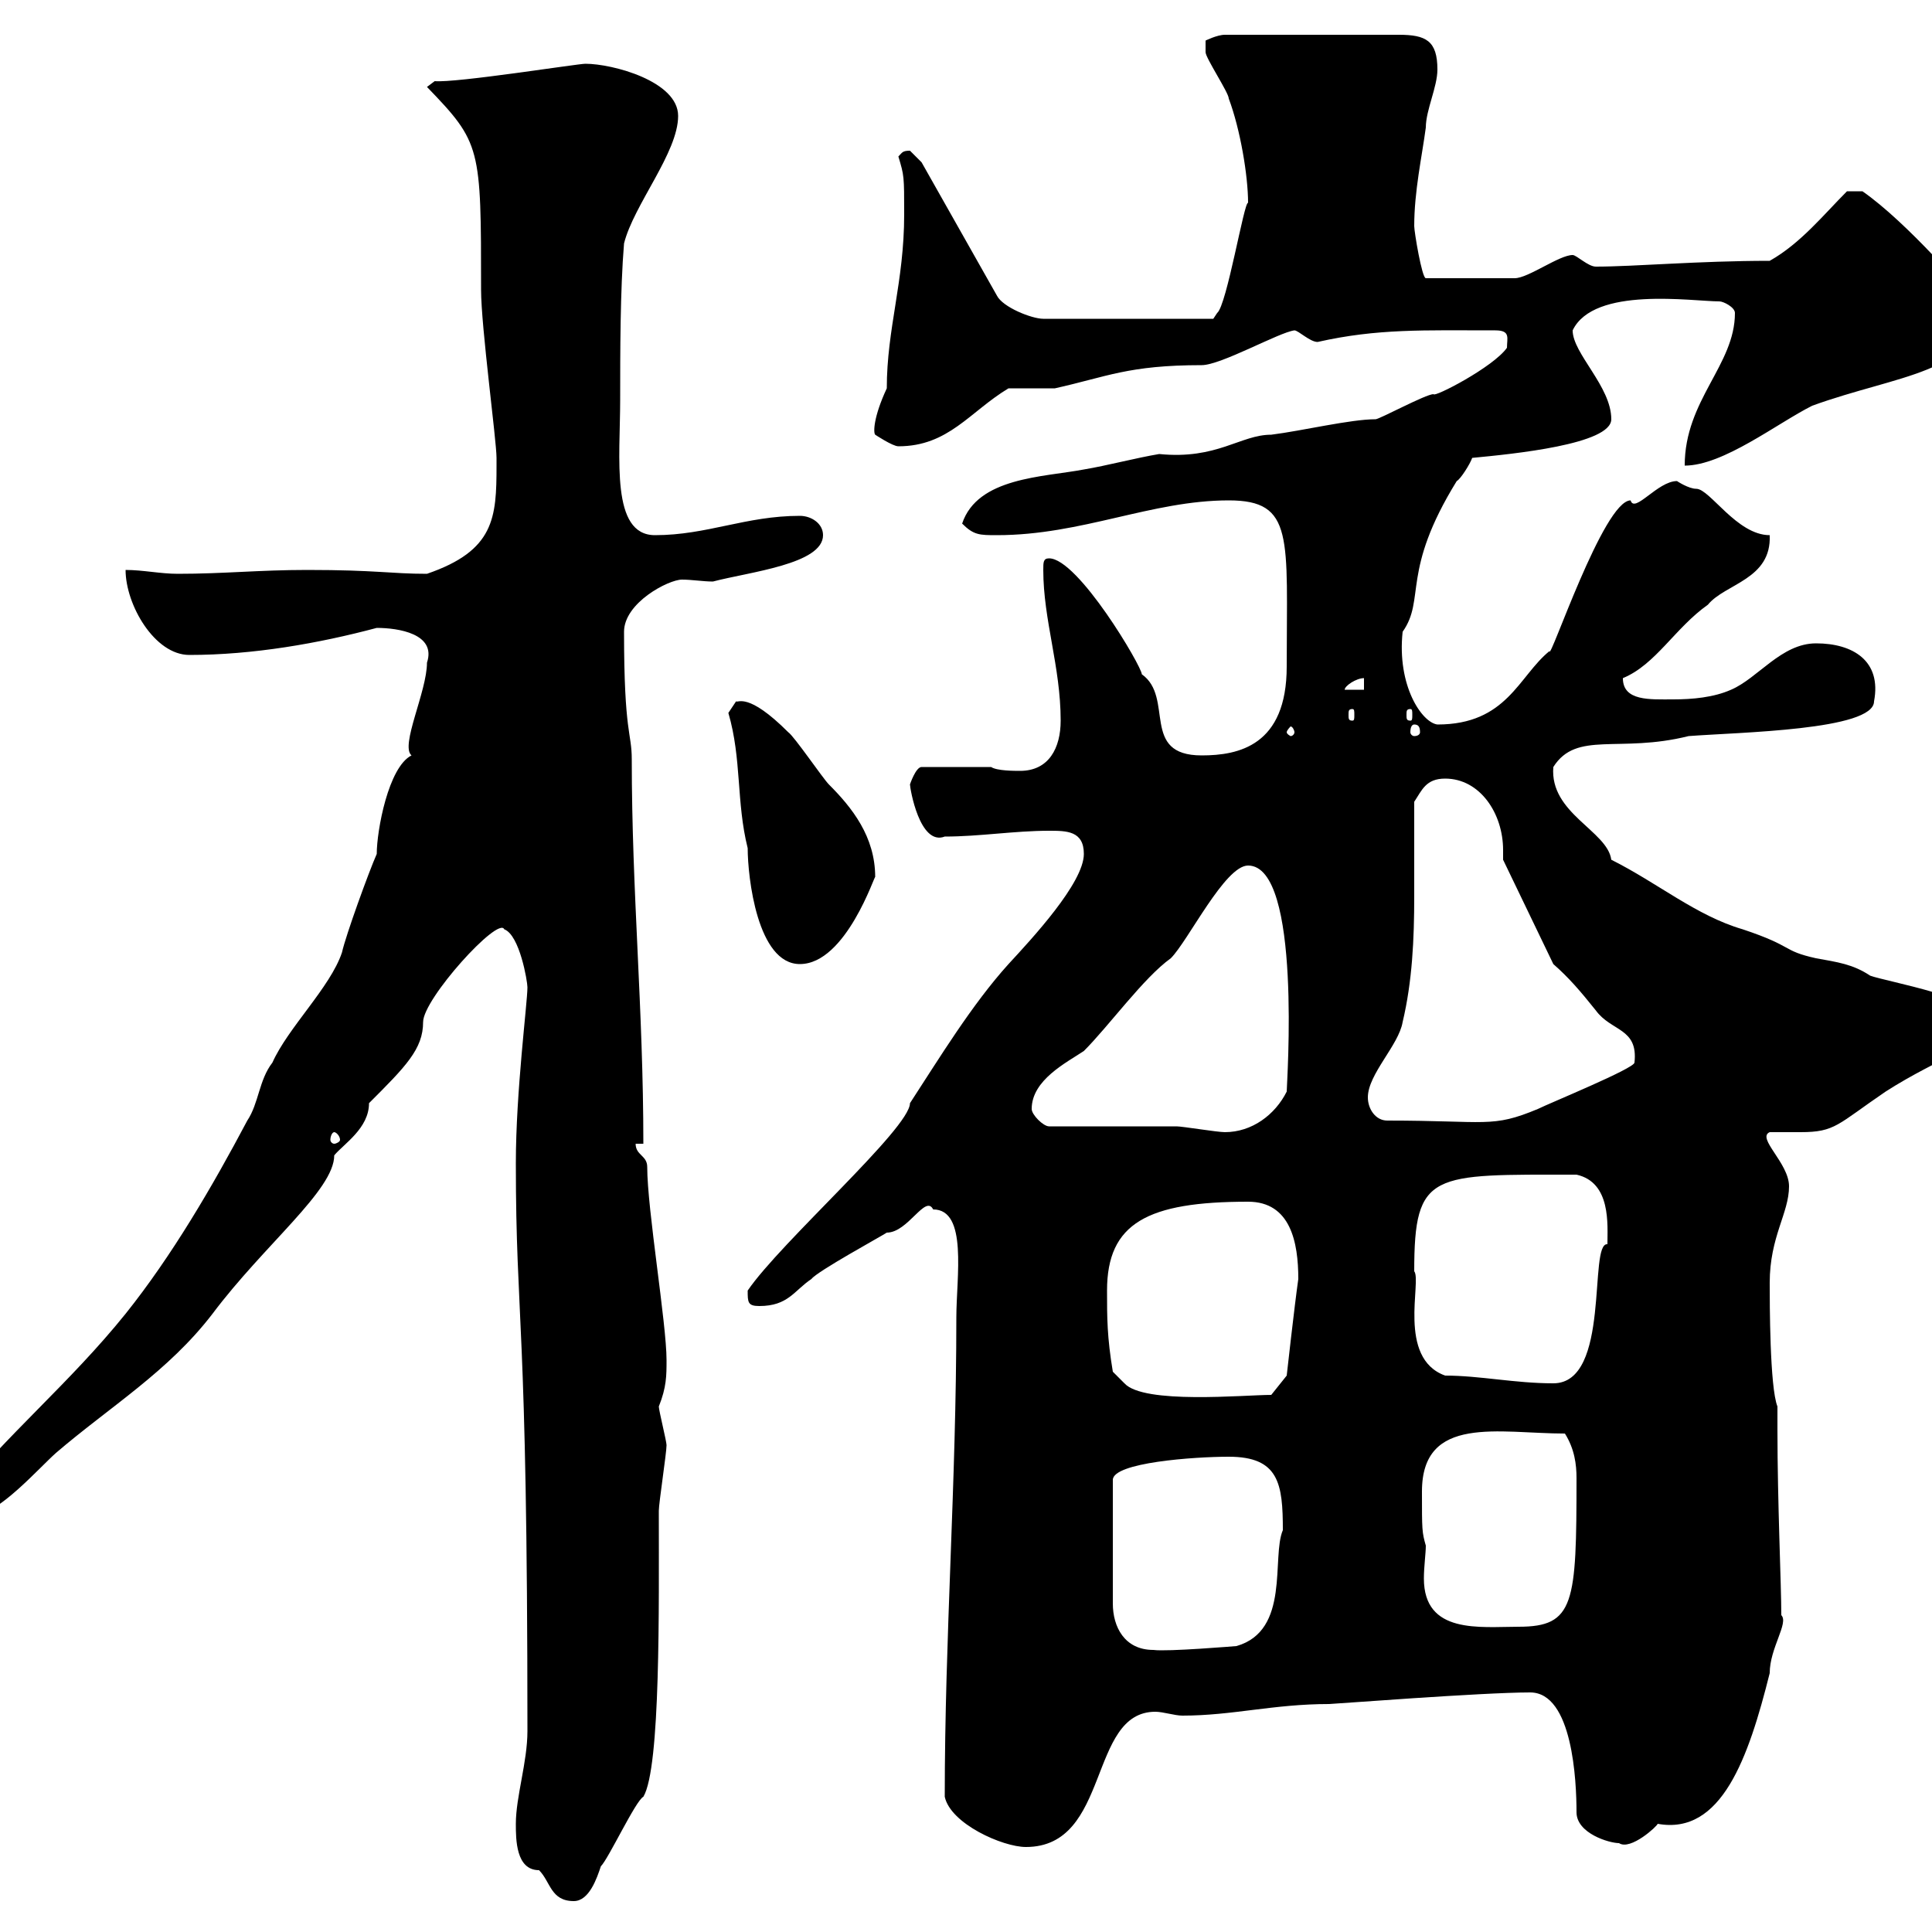 <svg xmlns="http://www.w3.org/2000/svg" xmlns:xlink="http://www.w3.org/1999/xlink" width="300" height="300"><path d="M80.10 283.20C80.10 285.60 80.10 290.40 83.70 290.40C85.50 292.20 85.50 295.20 89.10 295.20C91.50 295.20 92.70 291.60 93.30 289.80C94.50 288.60 98.70 279.60 99.90 279C102.60 274.50 102.30 249.30 102.30 234.60C102.30 233.40 103.50 225.60 103.50 224.40C103.50 223.80 102.30 219 102.30 218.40C103.50 215.40 103.50 213.60 103.50 211.20C103.50 205.50 100.50 187.80 100.50 181.20C100.50 179.40 98.70 179.40 98.70 177.60L99.90 177.60C99.90 156.60 98.10 138.60 98.10 117.90C98.10 113.70 96.90 114 96.90 98.10C96.90 93.60 103.80 90 105.90 90C107.40 90 109.20 90.30 110.70 90.30C116.40 88.80 127.80 87.60 127.80 83.10C127.80 81.30 126 80.10 124.20 80.10C115.80 80.10 109.80 83.10 101.70 83.10C94.80 83.10 96.30 71.10 96.30 62.10C96.30 54.90 96.30 45 96.90 37.80C98.40 31.80 105.30 23.70 105.30 18C105.30 12.60 95.10 9.90 90.90 9.90C89.70 9.90 70.80 12.90 67.50 12.60L66.30 13.50C74.70 22.20 74.70 22.80 74.70 45C74.70 50.70 77.10 68.40 77.10 71.10C77.10 71.10 77.10 71.10 77.10 72.30C77.10 80.40 76.80 85.50 66.30 89.10C60.60 89.10 58.50 88.50 47.70 88.50C40.20 88.50 34.80 89.10 27.60 89.10C24.90 89.10 22.20 88.50 19.50 88.50C19.50 93.90 24 101.70 29.40 101.70C39.30 101.70 49.50 99.90 58.50 97.50C61.80 97.50 67.80 98.40 66.30 102.90C66.30 107.40 62.10 115.80 63.90 117.30C60.30 119.10 58.50 129 58.50 132.60C57.30 135.30 53.70 145.20 53.10 147.90C51.30 153.30 44.70 159.60 42.30 165C40.20 167.70 40.20 171.30 38.40 174C33 184.20 26.70 195 19.50 204C10.80 214.80 1.20 222.60-7.50 233.40C-7.50 235.20-5.70 235.20-3.90 235.20C-0.30 235.20 6 228 8.70 225.60C17.10 218.40 26.10 213 33 204C41.10 193.20 51.90 184.80 51.90 179.40C53.40 177.60 57.30 175.20 57.30 171.30C63 165.60 65.70 162.90 65.70 158.70C65.70 155.10 77.40 142.20 78.30 144.30C80.70 145.20 81.90 152.40 81.90 153.30C81.90 155.70 80.10 169.50 80.10 180.60C80.10 205.50 81.90 203.70 81.90 268.80C81.90 273.60 80.10 279 80.10 283.20ZM146.70 279C147.60 283.20 155.70 286.80 159.30 286.80C172.50 286.80 168.90 265.80 179.40 265.80C180.60 265.80 182.40 266.40 183.60 266.40C191.40 266.40 197.70 264.60 206.40 264.60C207 264.60 230.10 262.80 237.60 262.80C244.20 262.80 244.80 276.60 244.80 281.40C244.80 284.70 249.90 286.20 251.40 286.20C253.20 287.40 257.40 283.50 257.40 283.20C267.30 285 271.50 273 274.80 259.80C274.80 255.90 277.80 252 276.60 250.80C276.60 246 276 233.40 276 222L276 218.40C274.80 215.40 274.80 202.20 274.80 199.20C274.80 192 277.80 188.40 277.80 184.20C277.80 180.60 272.70 176.70 274.80 175.80C276.60 175.80 278.10 175.80 279.60 175.80C285 175.80 285.30 174.60 292.80 169.50C301.20 164.10 308.40 162.30 308.40 158.70C308.40 155.10 292.80 152.40 290.40 151.50C287.70 149.70 285.30 149.40 282 148.80C276.60 147.60 278.70 147 270.60 144.30C263.40 142.20 257.40 137.10 250.20 133.50C249.60 129 240.60 126.30 241.20 119.10C244.80 113.40 251.40 117 262.20 114.30C270 113.70 291 113.40 291 108.90C292.20 102.60 287.70 99.90 282 99.90C276.60 99.90 273 105.30 268.80 107.10C266.10 108.30 262.80 108.60 259.80 108.60C256.20 108.60 252 108.90 252 105.30C257.10 103.20 260.10 97.50 265.20 93.90C267.90 90.60 275.10 90 274.80 83.10C269.70 83.10 265.50 75.90 263.40 75.90C262.20 75.90 260.40 74.70 260.40 74.70C257.40 74.70 253.80 79.80 253.20 77.70C249 77.70 240.60 102.90 240.60 101.10C235.80 105 234 112.50 223.20 112.50C220.80 112.20 216.90 106.50 217.80 98.10C221.40 93 217.50 88.80 226.20 74.70C226.80 74.40 228.30 72 228.60 71.10C234.90 70.50 250.20 69 250.20 65.10C250.20 60 244.20 54.90 244.20 51.30C247.50 44.40 262.80 46.80 267 46.80C267.60 46.80 269.40 47.70 269.40 48.60C269.40 56.70 261.60 62.10 261.60 72.30C267.60 72.30 276 65.70 281.40 63C294.60 58.20 307.20 57.90 307.20 47.70C305.70 45.60 296.10 34.50 289.20 29.70L286.80 29.70C283.20 33.30 279.60 37.80 274.80 40.50C263.70 40.50 253.80 41.40 247.80 41.40C246.60 41.40 244.80 39.60 244.20 39.60C242.10 39.60 237.30 43.20 235.20 43.20L221.40 43.20C220.80 43.20 219.60 36 219.60 35.10C219.60 29.70 220.80 24.30 221.40 19.80C221.40 17.10 223.20 13.50 223.20 10.80C223.20 6.30 221.40 5.40 217.20 5.40L190.20 5.40C189 5.40 187.20 6.30 187.20 6.30C187.20 7.20 187.20 7.50 187.20 8.10C187.20 9 190.80 14.40 190.80 15.30C192.60 20.10 193.80 27.30 193.80 31.50C193.20 31.20 190.50 47.40 189 48.60C189 48.60 188.40 49.50 188.40 49.50L162 49.50C160.20 49.50 155.70 47.70 154.80 45.90L143.10 25.20C143.10 25.20 141.30 23.40 141.30 23.40C140.10 23.40 140.10 23.70 139.50 24.30C140.40 27.30 140.40 27.30 140.40 33.30C140.40 43.80 137.70 51 137.70 60.30C135.60 64.80 135.60 67.20 135.90 67.50C135.90 67.50 138.60 69.30 139.50 69.30C147.30 69.30 150.60 63.90 156.60 60.30C157.50 60.30 162.90 60.30 163.80 60.30C171.90 58.50 175.20 56.70 186.60 56.70C189.60 56.70 198.60 51.60 201 51.30C201.60 51.30 203.40 53.10 204.60 53.10C213.90 51 221.10 51.30 232.20 51.30C234.60 51.30 234 52.50 234 54C231.90 57 222.60 61.80 222.60 61.20C221.40 61.20 214.20 65.10 213.60 65.10C209.70 65.10 202.20 66.90 197.40 67.50C192.60 67.50 189 71.40 180 70.50C176.40 71.10 171.90 72.30 168.30 72.90C162 74.10 151.80 74.10 149.40 81.30C151.20 83.10 152.10 83.10 154.80 83.10C168 83.10 178.80 77.70 190.80 77.70C201 77.70 199.80 83.40 199.80 103.50C199.80 115.80 192.30 117.30 186.60 117.30C177 117.30 182.40 108.30 177.30 104.70C177.30 103.50 167.40 86.70 162.90 86.70C162 86.70 162 87.30 162 88.50C162 96.30 164.70 103.50 164.70 111.90C164.70 116.10 162.90 119.70 158.40 119.70C157.50 119.70 154.80 119.70 153.90 119.10L143.10 119.10C142.20 119.10 141.30 121.80 141.30 121.80C141.30 122.40 142.80 131.40 146.70 129.90C152.10 129.90 157.50 129 162.90 129C165.60 129 168.30 129 168.30 132.60C168.30 137.10 160.20 145.80 156.60 149.70C150.90 156 145.80 164.40 141.30 171.30C141.30 175.20 121.20 192.90 116.10 200.40C116.10 202.20 116.10 202.80 117.90 202.80C122.40 202.80 123.30 200.40 126 198.60C126.90 197.40 136.80 192 137.70 191.40C141 191.40 143.70 185.40 144.90 187.80C150.30 187.80 148.50 198.30 148.50 204.60C148.50 230.40 146.70 254.10 146.70 279ZM190.80 226.20C198.60 226.20 199.20 230.40 199.20 237.60C197.40 241.80 200.40 253.20 192 255.60C192 255.60 181.20 256.50 179.10 256.20C174.60 256.20 172.80 252.60 172.80 249L172.80 229.80C172.80 227.10 185.40 226.20 190.80 226.20ZM220.80 231.60C220.80 219.60 232.80 222.60 243 222.60C244.50 225 244.80 227.40 244.80 229.50C244.80 249 244.50 252.60 235.80 252.60C229.80 252.60 221.10 253.80 221.10 245.10C221.10 243.30 221.40 241.20 221.40 240C220.80 237.90 220.80 237.60 220.80 231.60ZM172.80 213C171.90 207.60 171.90 204.60 171.90 200.40C171.90 189.90 178.20 186.60 193.80 186.60C200.40 186.60 201.60 192.90 201.60 198.60C201 202.80 199.80 213.60 199.80 213.60L197.40 216.60C193.20 216.60 177.60 218.10 174.60 214.80C174.60 214.80 172.80 213 172.80 213ZM224.40 213.60C216.90 210.90 220.80 198.90 219.60 197.40C219.60 181.80 222.30 182.40 244.80 182.40C250.20 183.60 249.60 190.20 249.60 193.20C246.60 192.90 250.20 214.80 241.20 214.80C235.20 214.80 229.80 213.60 224.40 213.60ZM51.90 175.80C52.20 175.80 52.80 176.40 52.80 177C52.80 177.30 52.20 177.60 51.90 177.60C51.60 177.60 51.30 177.30 51.30 177C51.30 176.40 51.60 175.80 51.90 175.80ZM162.90 174.90C162 174.90 160.20 173.10 160.20 172.20C160.20 167.70 165.60 165 168.30 163.20C172.20 159.30 177.60 151.80 181.80 148.80C184.50 146.10 190.20 134.40 193.80 134.40C202.20 134.40 199.80 168.30 199.80 169.50C198 173.10 194.40 175.80 190.20 175.80C189 175.80 183.60 174.90 182.70 174.90C180 174.90 165.60 174.90 162.90 174.90ZM212.40 170.40C212.40 166.80 217.20 162.30 217.80 158.70C219.30 152.40 219.60 145.80 219.60 139.20C219.60 134.10 219.60 129 219.60 124.50C220.80 122.70 221.40 120.90 224.40 120.90C229.80 120.90 233.40 126.30 233.40 132C233.40 132.30 233.40 133.20 233.40 133.50L241.20 149.70C243.60 151.80 245.40 153.90 247.80 156.90C250.20 160.20 254.40 159.60 253.80 165C253.80 165.90 240.60 171.30 238.80 172.20C231.60 175.20 231 174 215.40 174C213.60 174 212.40 172.20 212.40 170.40ZM113.10 110.70C115.20 117.90 114.30 124.50 116.10 131.70C116.10 136.20 117.60 149.70 124.20 149.70C131.40 149.70 135.90 135.60 135.90 136.20C135.90 129.90 132.30 125.40 128.70 121.80C127.80 120.90 123.30 114.30 122.40 113.70C116.10 107.40 114.60 109.20 114.30 108.90C114.30 108.90 113.10 110.70 113.10 110.70ZM201 113.70C201 114 200.70 114.30 200.40 114.30C200.40 114.30 199.80 114 199.80 113.70C199.80 113.40 200.40 112.80 200.40 112.80C200.70 112.80 201 113.40 201 113.70ZM219.60 112.50C220.20 112.50 220.50 112.80 220.50 113.70C220.50 114 220.20 114.30 219.60 114.30C219.30 114.30 219 114 219 113.70C219 112.80 219.30 112.50 219.60 112.50ZM210 110.10C210.30 110.10 210.30 110.40 210.30 111C210.30 111.60 210.30 111.90 210 111.90C209.40 111.90 209.40 111.60 209.40 111C209.40 110.40 209.40 110.10 210 110.10ZM219 110.10C219.30 110.10 219.30 110.40 219.30 111C219.30 111.60 219.30 111.90 219 111.90C218.40 111.90 218.40 111.60 218.40 111C218.40 110.40 218.40 110.10 219 110.10ZM211.80 105.30L211.80 107.10L208.80 107.10C208.80 106.50 210.60 105.30 211.80 105.30Z"/></svg>